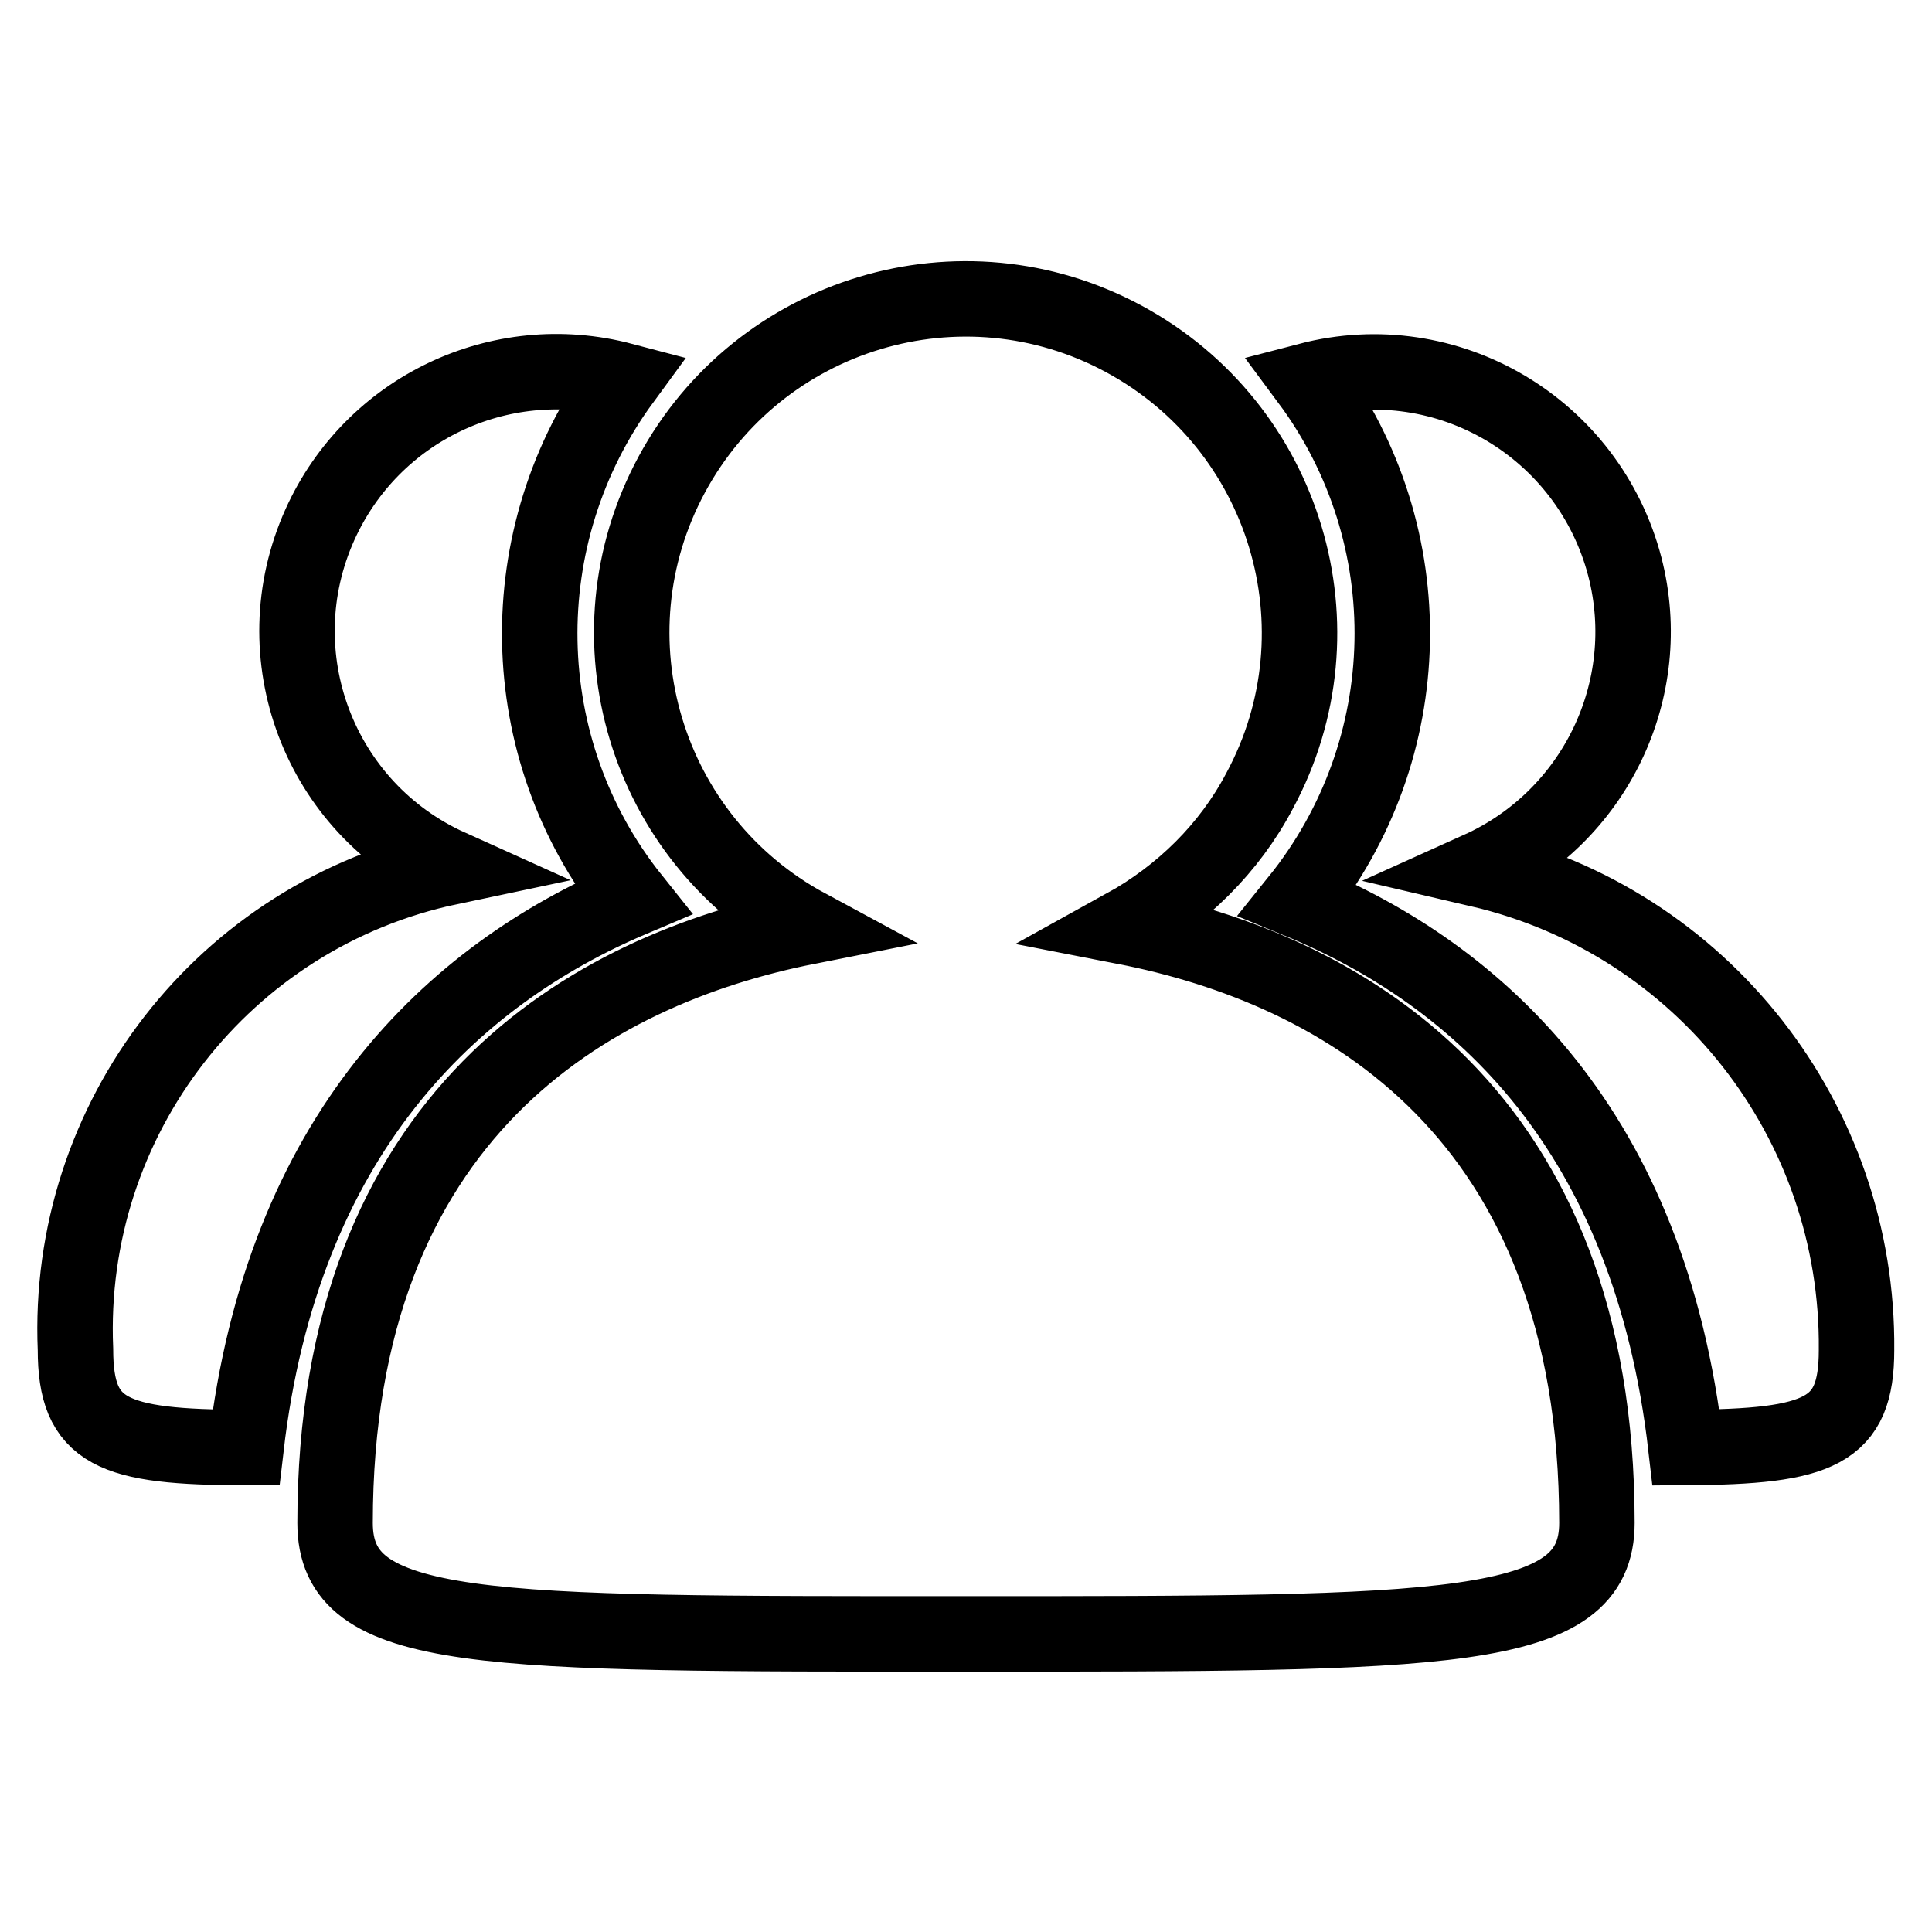 <?xml version="1.0" encoding="utf-8"?>
<!-- Svg Vector Icons : http://www.onlinewebfonts.com/icon -->
<!DOCTYPE svg PUBLIC "-//W3C//DTD SVG 1.1//EN" "http://www.w3.org/Graphics/SVG/1.1/DTD/svg11.dtd">
<svg version="1.1" xmlns="http://www.w3.org/2000/svg" xmlns:xlink="http://www.w3.org/1999/xlink" x="0px" y="0px" viewBox="0 0 256 256" enable-background="new 0 0 256 256" xml:space="preserve">
<g> <path stroke-width="10" fill-opacity="0" stroke="#000000"  d="M246,178.9c0,10.8-4.8,12.8-22.6,12.9c-4.8-41.9-27.3-62.6-51.4-72.5c16.1-20,16.7-48.3,1.4-68.9 c18.4-4.8,37.1,6.3,41.9,24.7c4.2,16.3-4,33.2-19.3,40.1C225.6,122.1,246.3,148.6,246,178.9z M149,122.8 c28.8,5.6,62.6,24.6,62.6,79c0,14.7-19.6,14.7-83.6,14.7c-64.2,0-83.6,0.2-83.6-14.7c0-54.2,33.8-73.3,62.6-79 c-21.5-11.6-29.6-38.4-18-59.9s38.4-29.6,59.9-18c21.5,11.6,29.6,38.4,18,59.9C162.9,112.4,156.6,118.6,149,122.8z M83.8,119.1 c-23.9,10.1-46.4,31.3-51.2,72.7c-17.8,0-22.6-2-22.6-13c-1.3-30.6,19.7-57.6,49.6-63.9c-17.3-7.8-25-28.1-17.2-45.4 c6.9-15.3,23.8-23.4,40.1-19.1C67.4,71,67.9,99.2,83.8,119.1z"/></g>
</svg>
